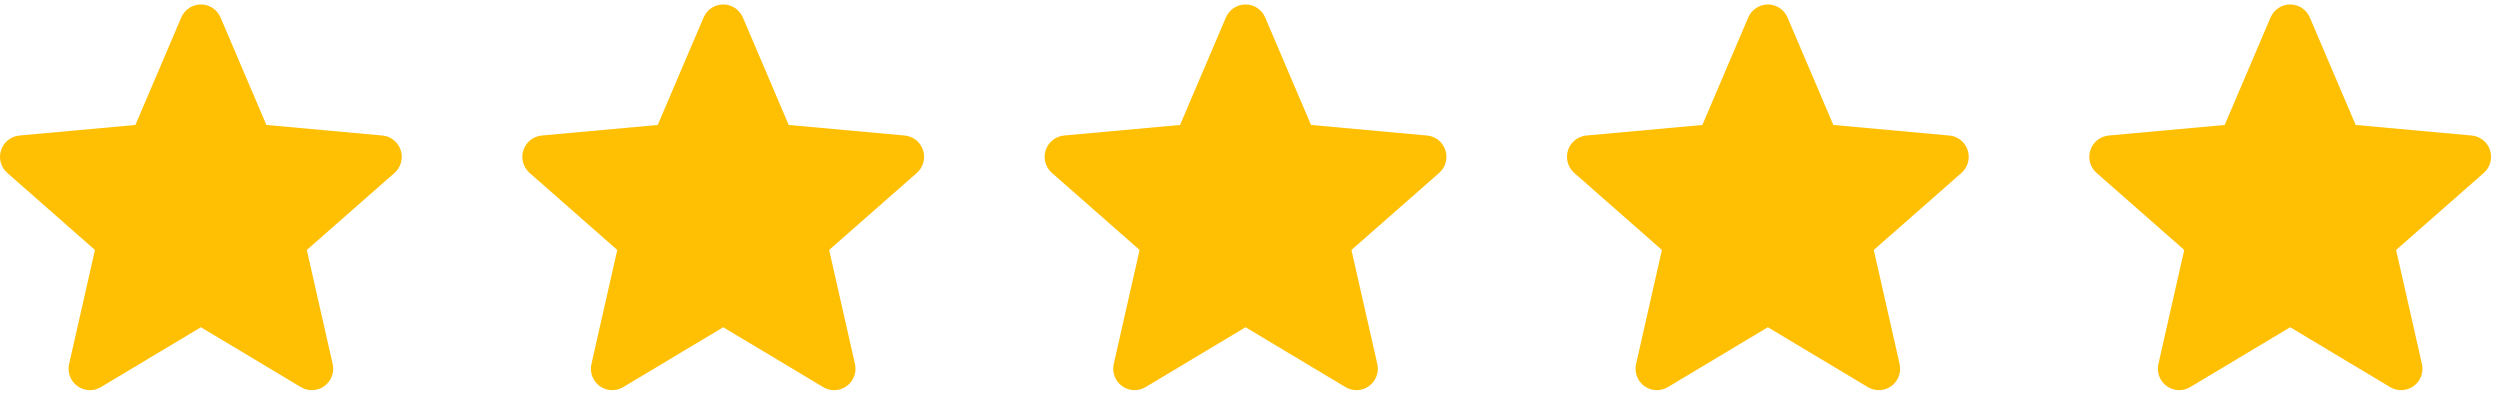 <svg width="175" height="28" viewBox="0 0 175 28" fill="none" xmlns="http://www.w3.org/2000/svg">
<path d="M28.052 10.515C27.867 9.945 27.362 9.54 26.765 9.486L18.647 8.747L15.437 1.221C15.2 0.67 14.662 0.312 14.063 0.312C13.464 0.312 12.925 0.67 12.688 1.222L9.478 8.747L1.359 9.486C0.763 9.541 0.259 9.945 0.074 10.515C-0.112 11.086 0.059 11.712 0.511 12.106L6.647 17.497L4.837 25.481C4.705 26.068 4.932 26.675 5.419 27.027C5.68 27.216 5.986 27.312 6.294 27.312C6.56 27.312 6.824 27.241 7.06 27.099L14.063 22.907L21.062 27.099C21.575 27.407 22.22 27.379 22.705 27.027C23.192 26.674 23.419 26.067 23.287 25.481L21.477 17.497L27.613 12.107C28.064 11.712 28.237 11.087 28.052 10.515Z" fill="#FFC004"/>
<path d="M101.177 10.515C100.993 9.945 100.487 9.54 99.89 9.486L91.772 8.747L88.562 1.221C88.326 0.67 87.787 0.312 87.188 0.312C86.589 0.312 86.05 0.67 85.813 1.222L82.603 8.747L74.484 9.486C73.888 9.541 73.384 9.945 73.199 10.515C73.013 11.086 73.184 11.712 73.636 12.106L79.772 17.497L77.962 25.481C77.83 26.068 78.057 26.675 78.544 27.027C78.805 27.216 79.111 27.312 79.419 27.312C79.685 27.312 79.949 27.241 80.185 27.099L87.188 22.907L94.187 27.099C94.7 27.407 95.345 27.379 95.83 27.027C96.317 26.674 96.544 26.067 96.412 25.481L94.602 17.497L100.738 12.107C101.19 11.712 101.362 11.087 101.177 10.515Z" fill="#FFC004"/>
<path d="M174.302 10.515C174.118 9.945 173.612 9.54 173.015 9.486L164.897 8.747L161.687 1.221C161.451 0.67 160.912 0.312 160.313 0.312C159.714 0.312 159.175 0.67 158.938 1.222L155.728 8.747L147.609 9.486C147.013 9.541 146.509 9.945 146.324 10.515C146.138 11.086 146.309 11.712 146.761 12.106L152.897 17.497L151.087 25.481C150.955 26.068 151.182 26.675 151.669 27.027C151.93 27.216 152.236 27.312 152.544 27.312C152.81 27.312 153.074 27.241 153.31 27.099L160.313 22.907L167.312 27.099C167.824 27.407 168.47 27.379 168.955 27.027C169.442 26.674 169.669 26.067 169.537 25.481L167.727 17.497L173.863 12.107C174.315 11.712 174.487 11.087 174.302 10.515Z" fill="#FFC004"/>
<path d="M64.614 10.515C64.43 9.945 63.925 9.54 63.327 9.486L55.21 8.747L52 1.221C51.763 0.67 51.224 0.312 50.625 0.312C50.026 0.312 49.487 0.67 49.251 1.222L46.041 8.747L37.922 9.486C37.325 9.541 36.821 9.945 36.636 10.515C36.451 11.086 36.622 11.712 37.073 12.106L43.209 17.497L41.4 25.481C41.267 26.068 41.495 26.675 41.981 27.027C42.242 27.216 42.548 27.312 42.857 27.312C43.123 27.312 43.386 27.241 43.623 27.099L50.625 22.907L57.625 27.099C58.137 27.407 58.783 27.379 59.268 27.027C59.754 26.674 59.981 26.067 59.849 25.481L58.04 17.497L64.176 12.107C64.627 11.712 64.799 11.087 64.614 10.515Z" fill="#FFC004"/>
<path d="M137.739 10.515C137.555 9.945 137.05 9.54 136.452 9.486L128.335 8.747L125.125 1.221C124.888 0.67 124.349 0.312 123.75 0.312C123.151 0.312 122.612 0.67 122.376 1.222L119.166 8.747L111.047 9.486C110.45 9.541 109.946 9.945 109.761 10.515C109.576 11.086 109.747 11.712 110.198 12.106L116.334 17.497L114.525 25.481C114.392 26.068 114.62 26.675 115.106 27.027C115.367 27.216 115.673 27.312 115.982 27.312C116.247 27.312 116.511 27.241 116.748 27.099L123.75 22.907L130.75 27.099C131.262 27.407 131.908 27.379 132.393 27.027C132.879 26.674 133.107 26.067 132.974 25.481L131.165 17.497L137.301 12.107C137.752 11.712 137.924 11.087 137.739 10.515Z" fill="#FFC004"/>
</svg>
